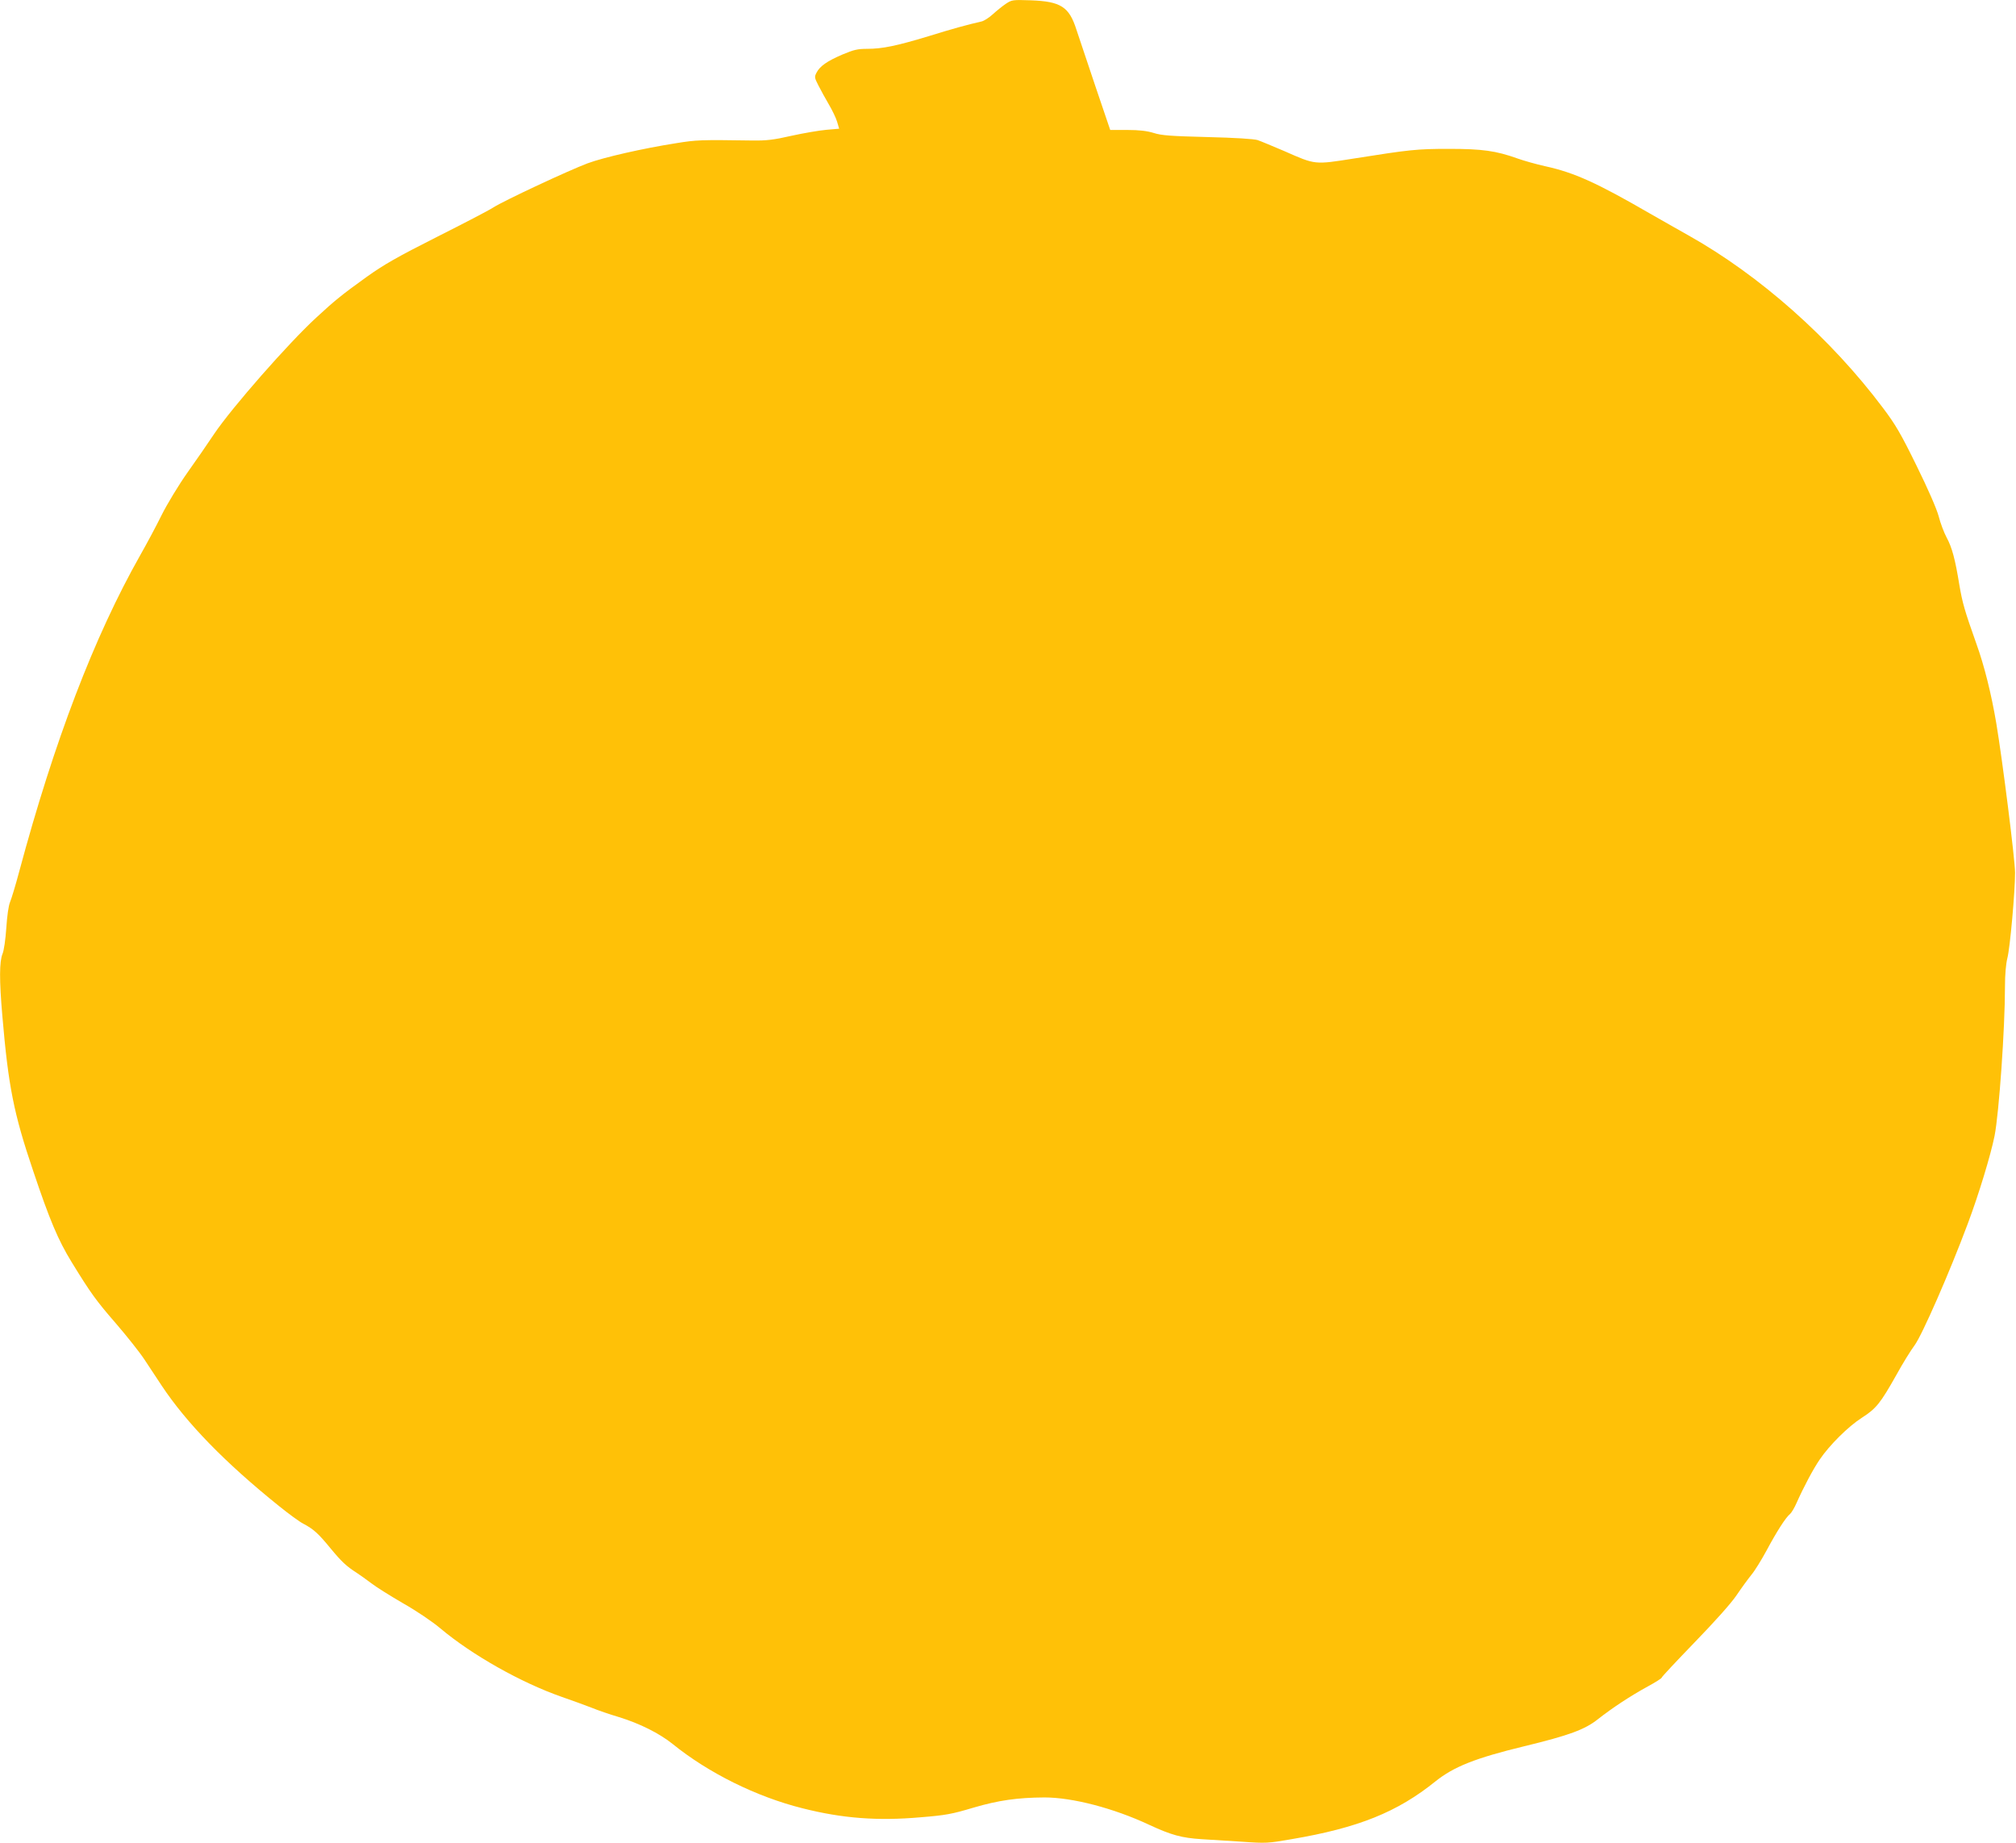 <?xml version="1.0" standalone="no"?>
<!DOCTYPE svg PUBLIC "-//W3C//DTD SVG 20010904//EN"
 "http://www.w3.org/TR/2001/REC-SVG-20010904/DTD/svg10.dtd">
<svg version="1.0" xmlns="http://www.w3.org/2000/svg"
 width="1280pt" height="1170pt" viewBox="0 0 1280 1170"
 preserveAspectRatio="xMidYMid meet">
<g transform="translate(0,1170) scale(0.1,-0.1)"
fill="#ffc107" stroke="none">
<path d="M6385 11675 c-22 -15 -59 -45 -82 -66 -23 -21 -54 -41 -70 -45 -88
-20 -187 -47 -338 -94 -202 -61 -292 -80 -389 -80 -61 0 -86 -6 -157 -36 -98
-42 -143 -74 -164 -114 -15 -28 -14 -33 11 -82 15 -29 44 -83 66 -120 22 -37
46 -87 53 -111 l13 -44 -81 -7 c-45 -4 -145 -21 -222 -38 -113 -26 -160 -31
-245 -30 -334 5 -358 4 -487 -17 -211 -33 -461 -90 -563 -128 -122 -46 -529
-236 -598 -280 -29 -19 -191 -103 -360 -188 -251 -127 -332 -173 -443 -252
-160 -115 -204 -151 -322 -260 -178 -164 -535 -571 -647 -737 -37 -56 -113
-166 -170 -246 -57 -81 -129 -200 -164 -270 -34 -69 -95 -183 -136 -255 -292
-516 -546 -1180 -769 -2011 -22 -83 -48 -168 -57 -190 -10 -23 -19 -89 -24
-165 -5 -73 -15 -143 -24 -164 -20 -48 -21 -166 -1 -395 38 -445 72 -618 195
-981 105 -313 159 -441 245 -581 121 -197 155 -244 280 -388 69 -80 151 -183
182 -230 31 -47 80 -121 109 -165 158 -238 403 -490 744 -764 63 -51 133 -102
155 -113 65 -34 96 -62 173 -156 71 -86 101 -114 168 -157 17 -11 58 -40 91
-65 32 -25 124 -82 203 -128 83 -47 184 -115 235 -158 202 -170 513 -345 770
-435 66 -23 152 -54 190 -69 39 -16 117 -43 175 -60 133 -41 256 -103 340
-170 227 -184 533 -336 826 -409 253 -64 476 -81 749 -57 159 13 198 20 335
61 160 47 280 64 452 65 177 0 439 -68 665 -174 140 -65 206 -83 333 -91 52
-3 167 -10 255 -16 154 -11 166 -10 315 16 425 72 672 172 914 367 116 93 254
148 564 223 285 69 385 106 468 172 90 71 207 148 317 208 48 26 87 51 87 55
0 5 94 105 208 223 130 134 230 246 266 298 31 46 74 105 95 131 22 26 65 96
97 155 63 118 122 211 150 233 9 8 28 40 41 70 44 99 105 214 146 274 63 93
182 211 268 266 92 59 118 92 220 273 39 71 91 155 115 187 48 65 224 467 337
770 70 186 146 436 171 560 28 143 66 680 66 947 0 78 6 143 15 180 17 63 49
422 49 543 0 82 -80 716 -119 948 -32 189 -76 365 -126 504 -76 214 -89 260
-109 377 -26 160 -46 236 -81 300 -16 30 -39 90 -50 134 -13 48 -68 174 -140
320 -100 204 -134 262 -214 368 -331 441 -782 841 -1235 1095 -47 26 -157 89
-245 139 -337 195 -481 260 -665 300 -58 13 -136 35 -175 49 -137 49 -224 61
-435 61 -204 0 -248 -5 -602 -61 -255 -40 -244 -41 -444 47 -73 31 -149 63
-170 70 -24 7 -144 15 -319 19 -232 6 -290 10 -340 26 -43 13 -91 19 -168 19
l-108 0 -95 280 c-52 154 -106 315 -120 358 -46 144 -99 178 -289 185 -117 4
-121 3 -160 -23z"/>
</g>
</svg>
